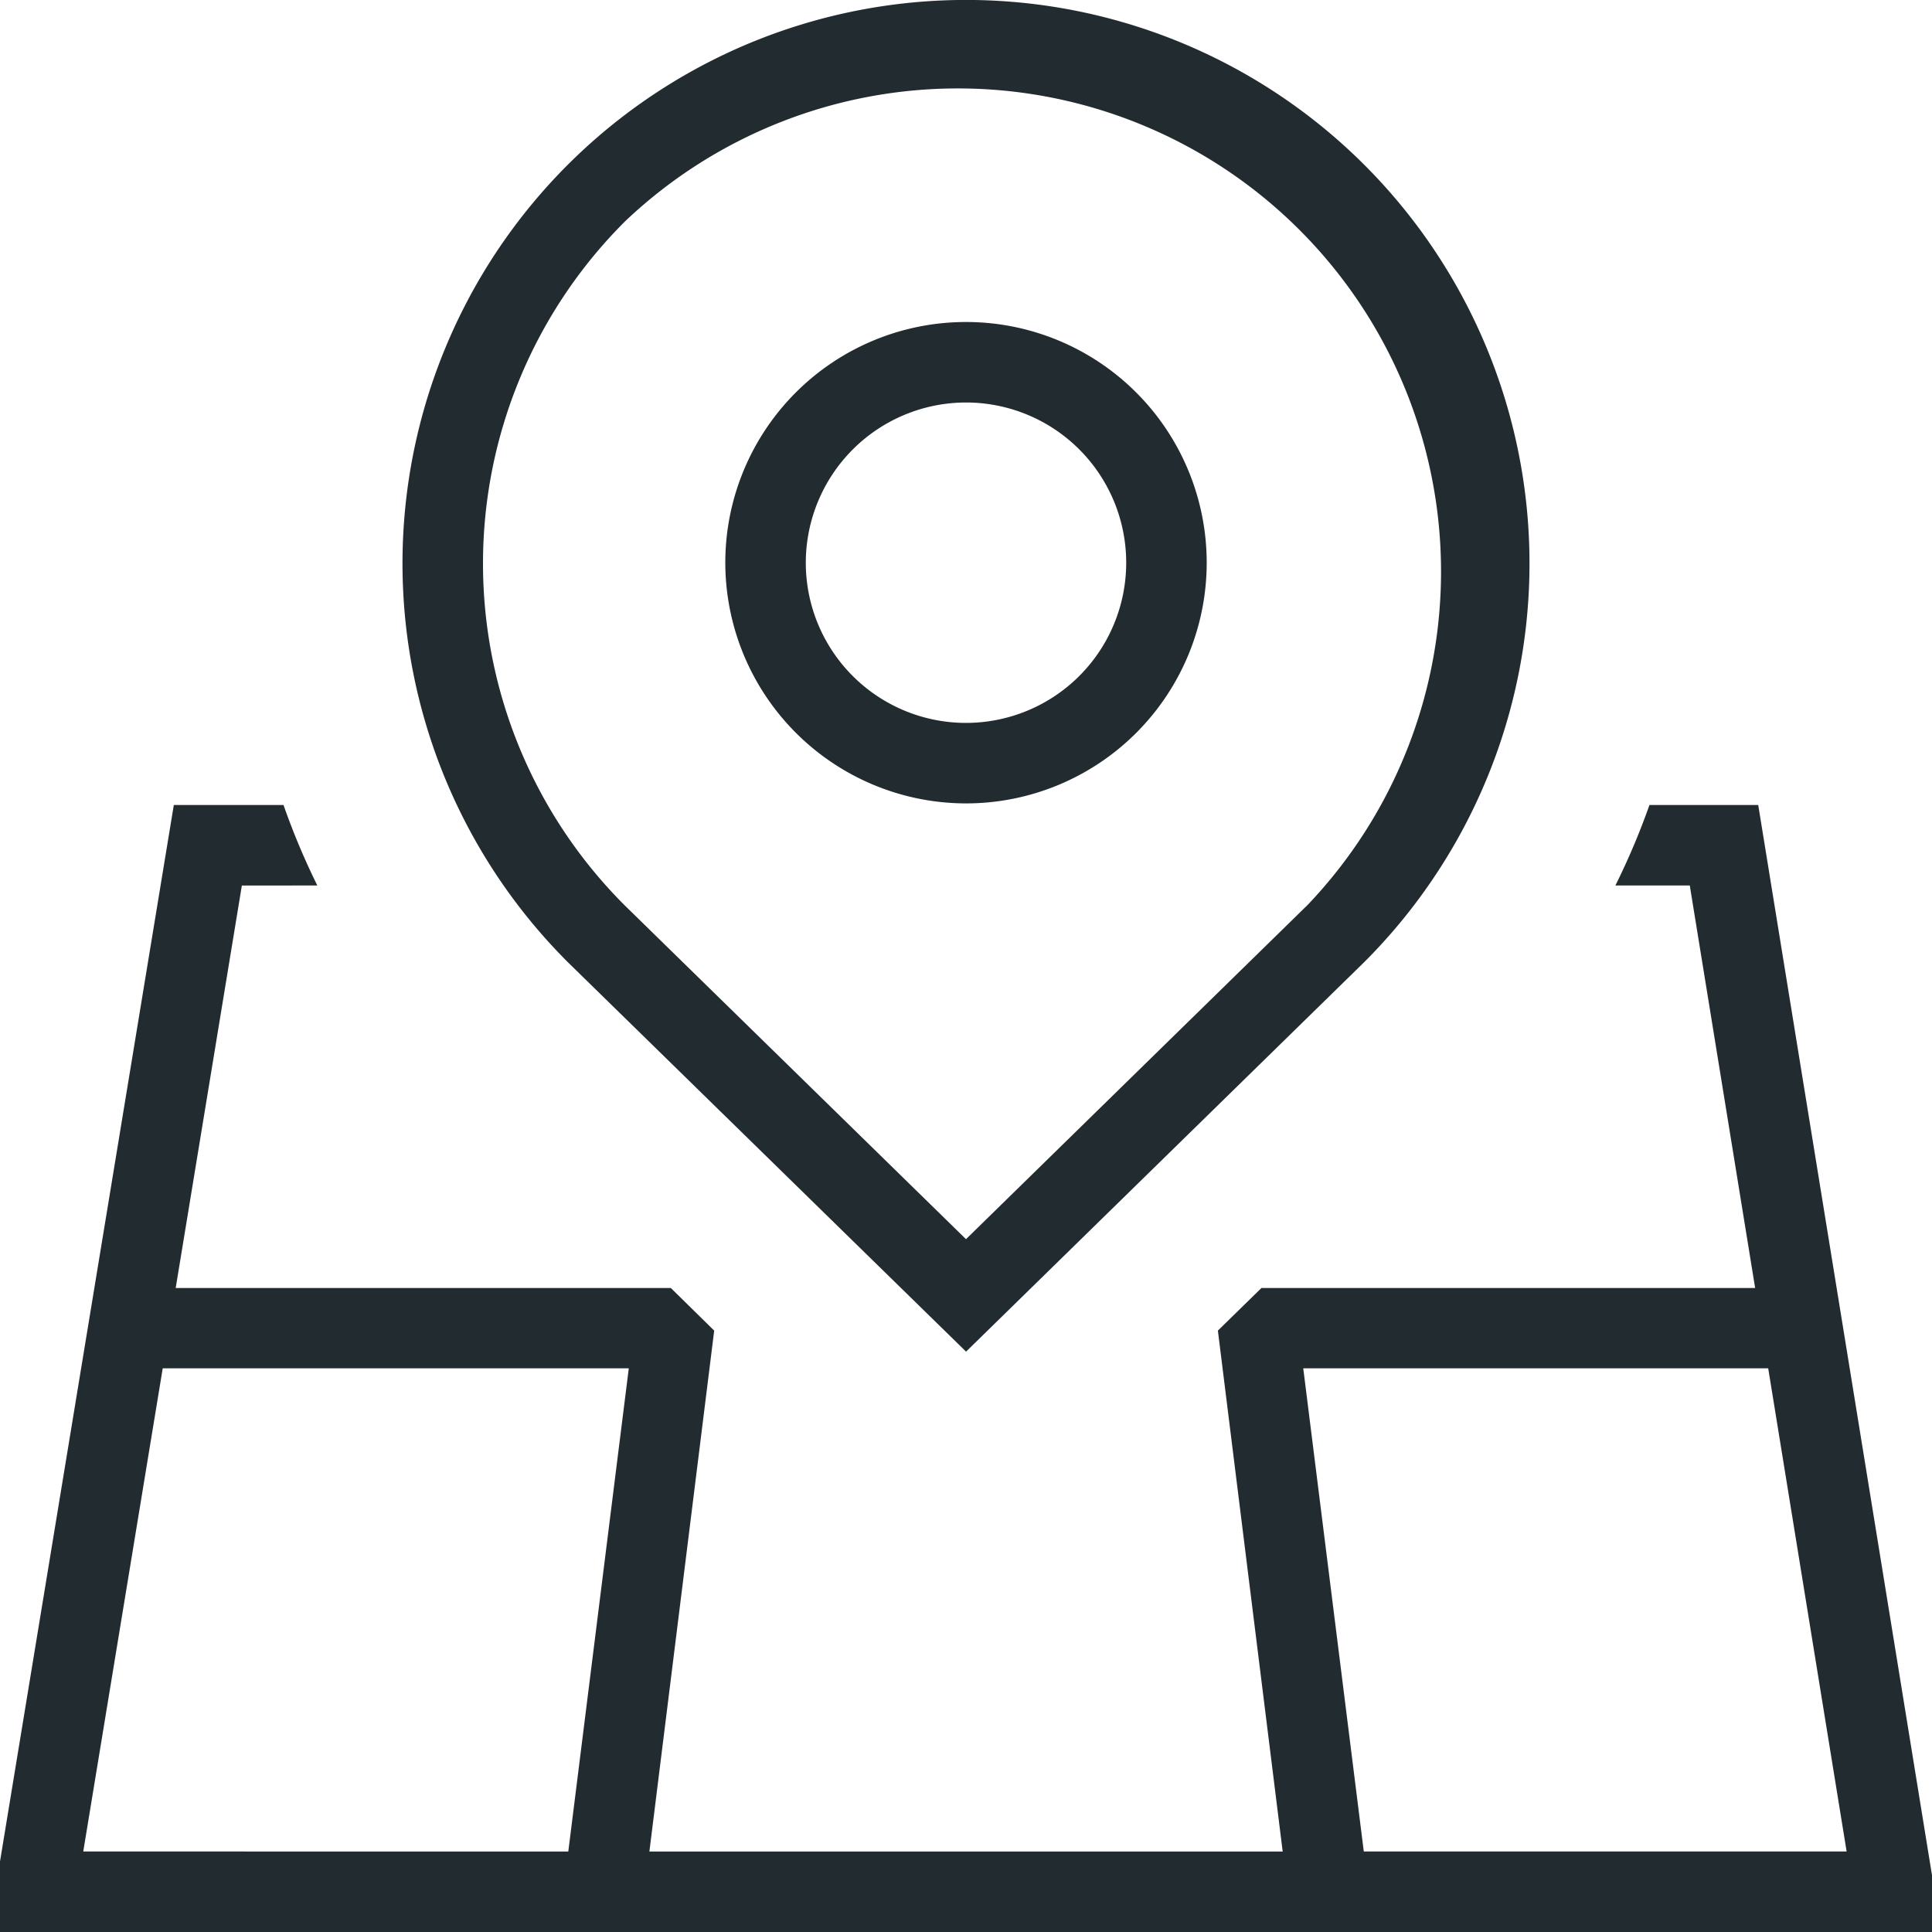 <?xml version="1.0" encoding="UTF-8"?> <svg xmlns="http://www.w3.org/2000/svg" width="48.384" height="48.384" viewBox="0 0 48.384 48.384"><path id="Ubicaciones" d="M44.032,20.16H41.308a17.867,17.867,0,0,1-.853,2.016h1.863l1.637,10.08H31.591L30.5,33.323l1.623,13.046H16.263l1.623-13.046L16.8,32.256H4.4l1.657-10.08H7.947A17.939,17.939,0,0,1,7.1,20.16H4.353L0,46.618v1.766H48.384V46.963Zm-29.8,26.208H2.085l1.99-12.1H15.747Zm19.922,0-1.516-12.1H44.282l1.964,12.1H34.153ZM24.192,33.851l9.977-9.76a14.112,14.112,0,1,0-19.948.006l9.971,9.751ZM15.638,5.558a12.1,12.1,0,0,1,17.114,17.1l-8.56,8.375-8.554-8.366a12.1,12.1,0,0,1,0-17.108ZM24.192,20.12a6.028,6.028,0,1,0-6.028-6.028A6.035,6.035,0,0,0,24.192,20.12Zm0-10.04a4.012,4.012,0,1,1-4.012,4.012,4.016,4.016,0,0,1,4.012-4.012Z" fill="#222b30"></path></svg> 